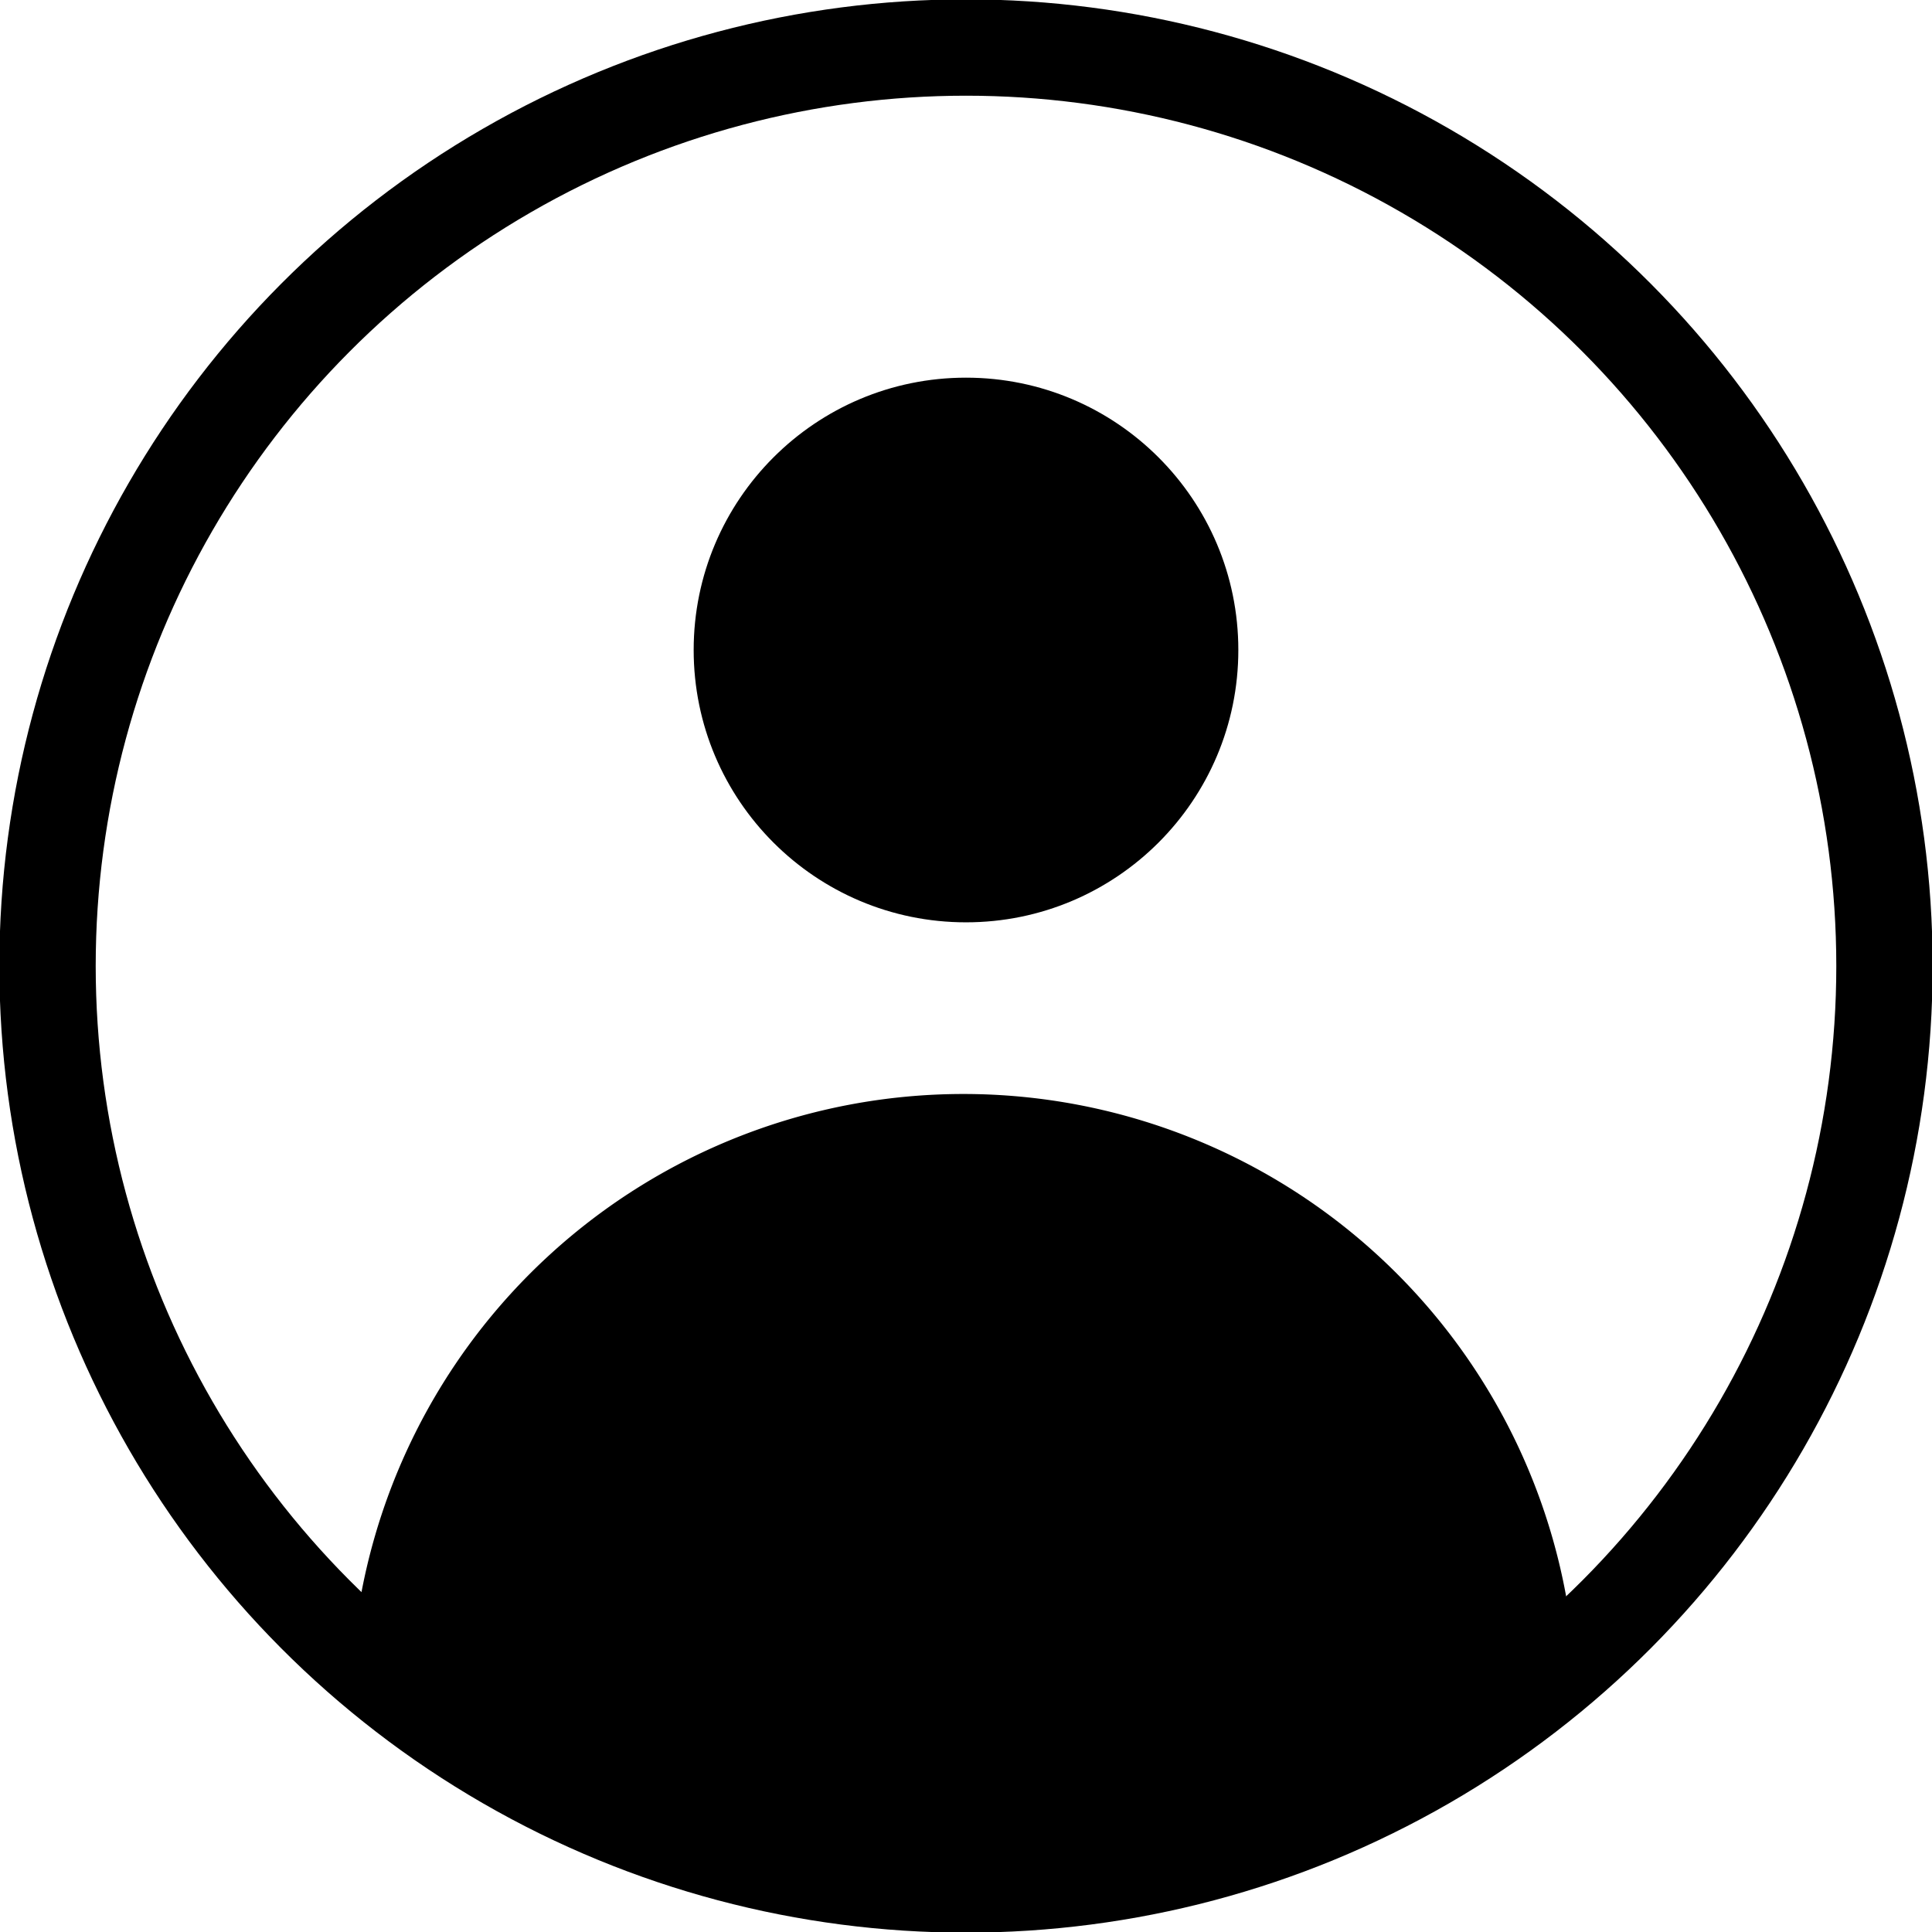 <svg xmlns="http://www.w3.org/2000/svg" viewBox="0 0 15.04 15.04">
    <defs>
        <style>.cls-1{fill:none;stroke:#000;stroke-miterlimit:10;stroke-width:0.75px;}</style>
    </defs>
    <title>Asset 3</title>
    <g id="Layer_2" data-name="Layer 2">
        <g id="Layer_1-2" data-name="Layer 1">
            <circle class="cls-1" cx="7.52" cy="7.52" r="7.15"/>
            <circle cx="7.52" cy="5.06" r="2.12"/>
            <path
                d="M2.75,13.24c0-.13,0-.26,0-.39a4.77,4.77,0,0,1,9.5,0c0,.13,0,.25,0,.38l-1.63.82-1.81.61H7L5.11,14.3l-1.6-.78Z"/>
        </g>
    </g>
</svg>
